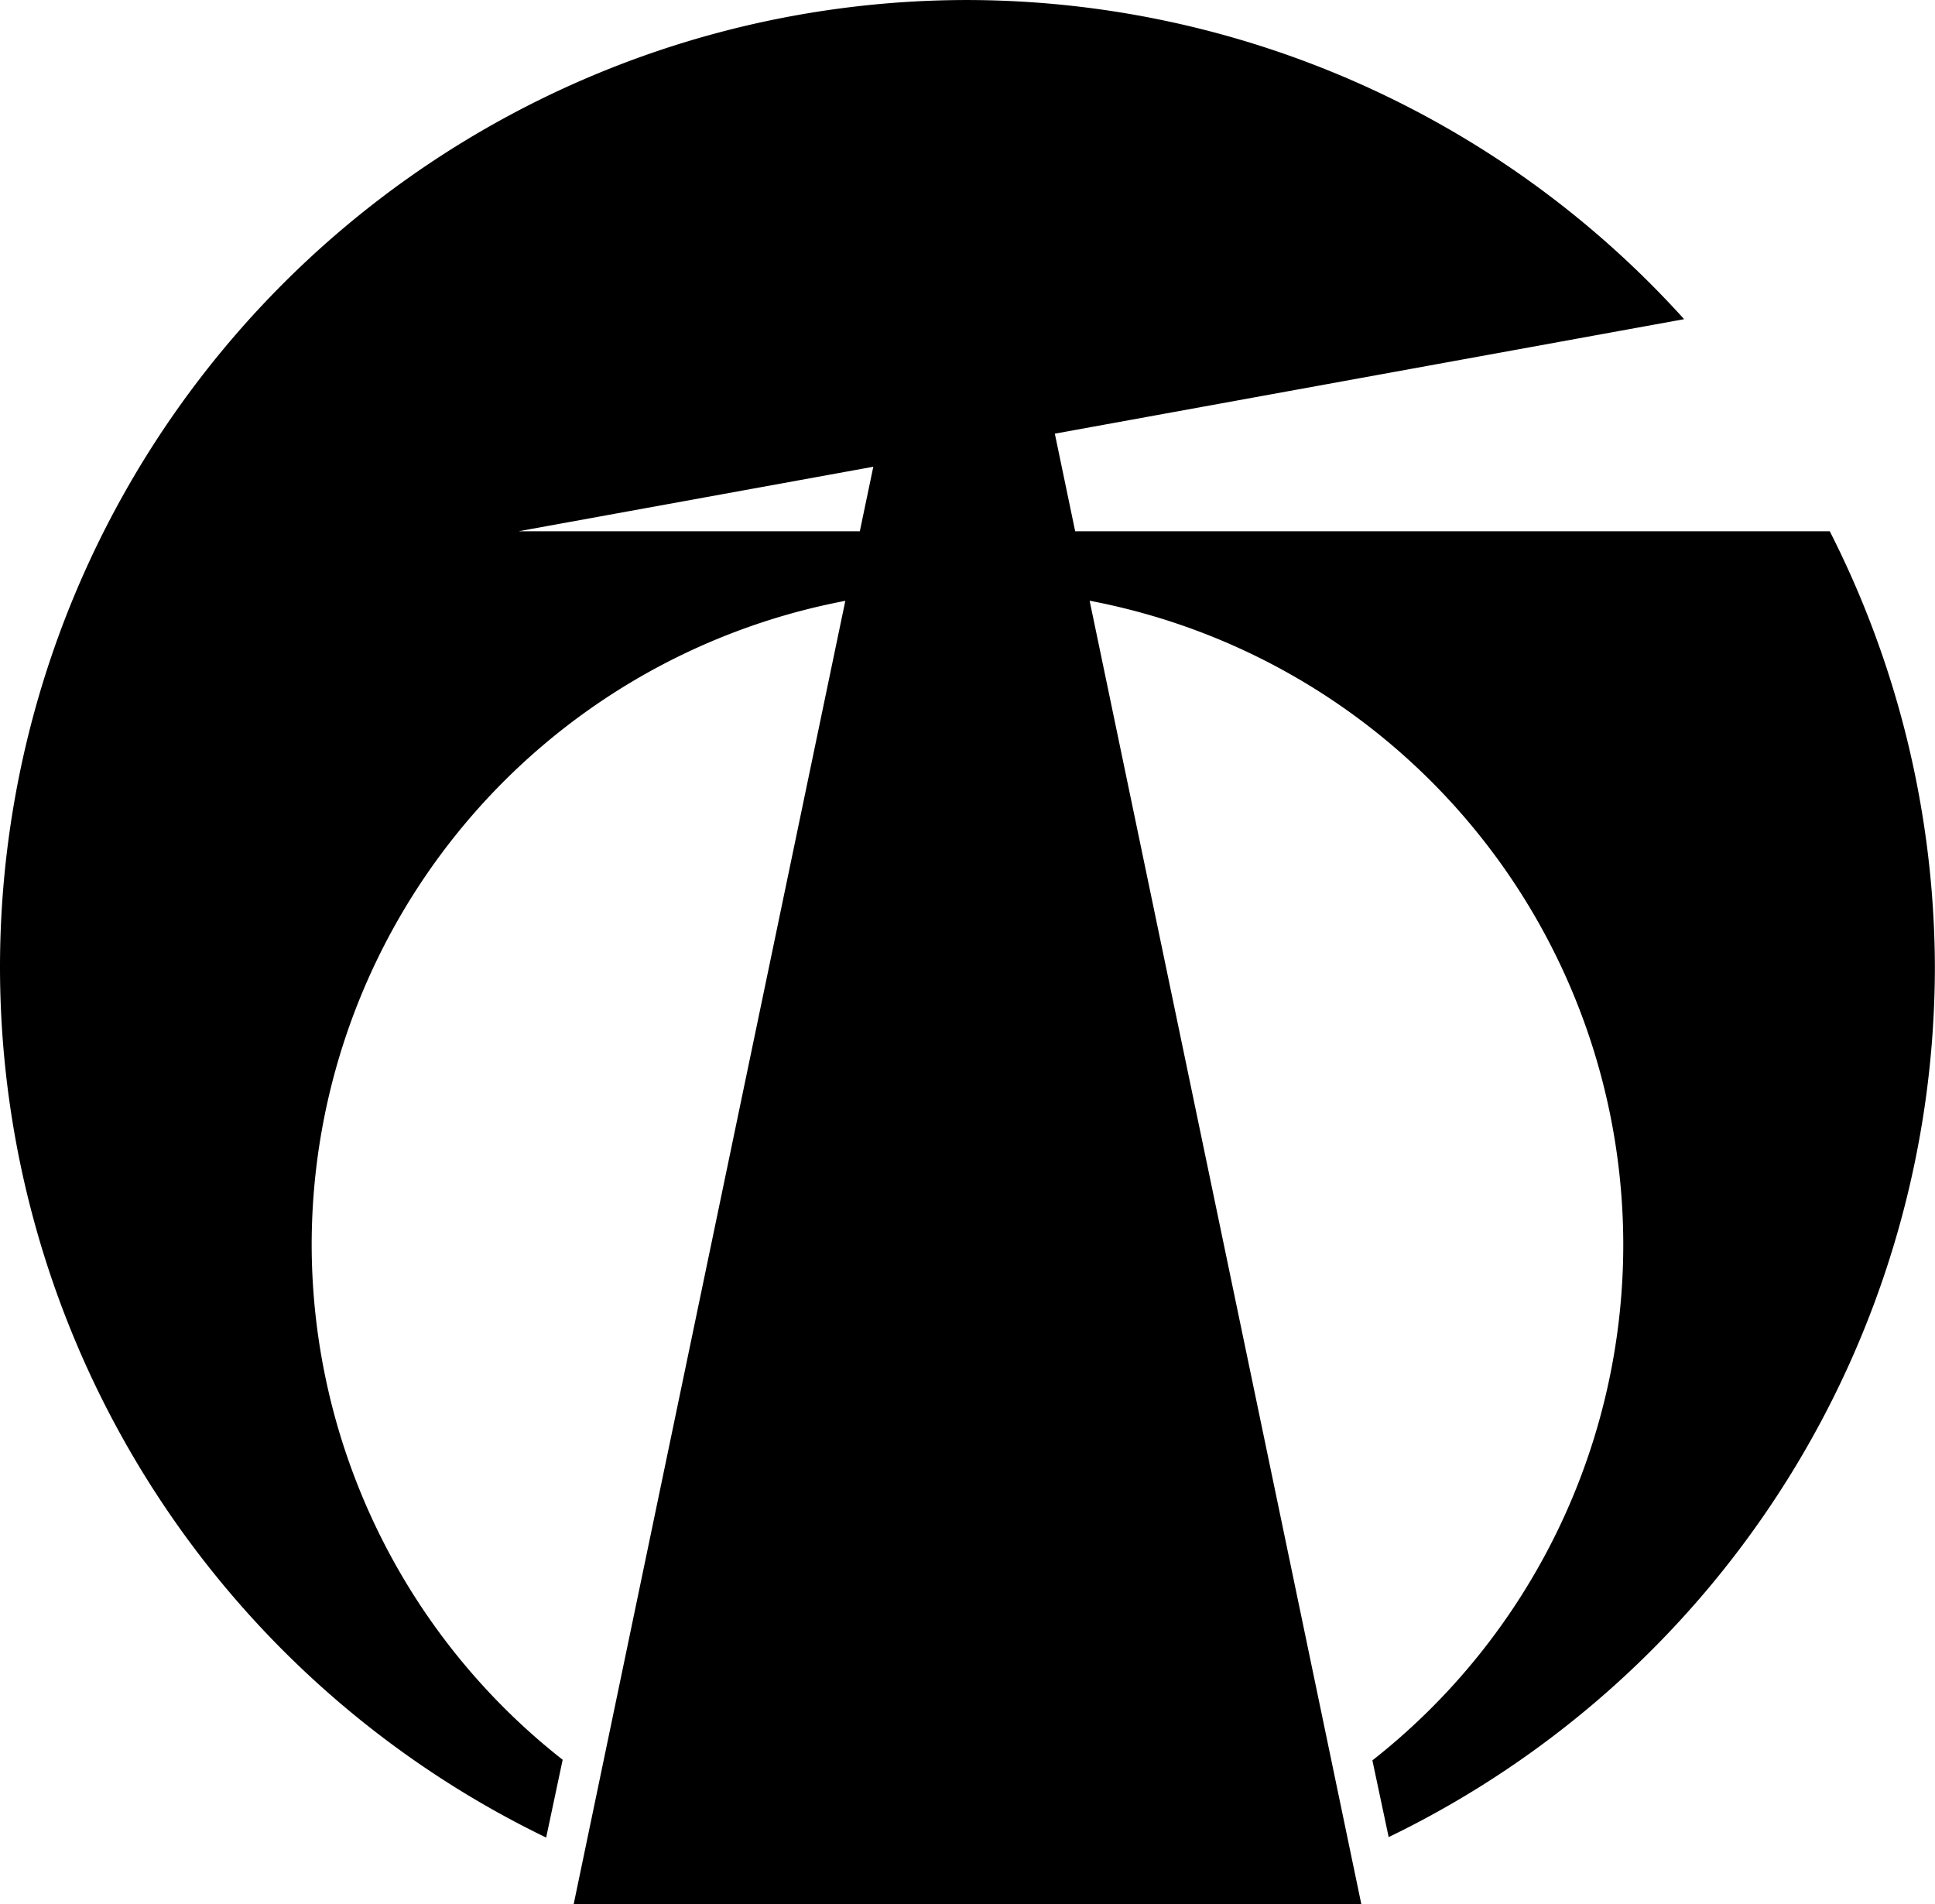 <?xml version="1.0" encoding="UTF-8" standalone="no"?>
<!-- Created with Inkscape (http://www.inkscape.org/) -->

<svg
   xmlns:dc="http://purl.org/dc/elements/1.1/"
   xmlns:cc="http://creativecommons.org/ns#"
   xmlns:rdf="http://www.w3.org/1999/02/22-rdf-syntax-ns#"
   xmlns:svg="http://www.w3.org/2000/svg"
   xmlns="http://www.w3.org/2000/svg"
   xmlns:sodipodi="http://sodipodi.sourceforge.net/DTD/sodipodi-0.dtd"
   xmlns:inkscape="http://www.inkscape.org/namespaces/inkscape"
   width="128"
   height="125.977"
   viewBox="0 0 33.867 33.331"
   version="1.1"
   id="svg8"
   inkscape:version="0.92.4 (5da689c313, 2019-01-14)"
   sodipodi:docname="Emblem_of_Chiyoda,_Ibaraki.svg">
  <defs
     id="defs2" />
  <sodipodi:namedview
     id="base"
     pagecolor="#ffffff"
     bordercolor="#666666"
     borderopacity="1.0"
     inkscape:pageopacity="0.0"
     inkscape:pageshadow="2"
     inkscape:zoom="1.4"
     inkscape:cx="-102.41223"
     inkscape:cy="80.223943"
     inkscape:document-units="mm"
     inkscape:current-layer="layer1"
     showgrid="false"
     fit-margin-top="0"
     fit-margin-left="0"
     fit-margin-right="0"
     fit-margin-bottom="0"
     units="px"
     inkscape:window-width="1920"
     inkscape:window-height="996"
     inkscape:window-x="1912"
     inkscape:window-y="-8"
     inkscape:window-maximized="1" />
  <g
     inkscape:label="レイヤー 1"
     inkscape:groupmode="layer"
     id="layer1"
     transform="translate(-52.884,-124.688)">
    <path
       style="opacity:1;fill:#000000;fill-opacity:1;fill-rule:nonzero;stroke:none;stroke-width:2.455;stroke-linejoin:miter;stroke-miterlimit:2;stroke-dasharray:none;stroke-dashoffset:0;stroke-opacity:1;paint-order:normal"
       d="m 69.818,124.688 a 16.933,16.933 0 0 0 -16.934,16.934 16.933,16.933 0 0 0 9.559,15.228 l 0.289,-1.362 a 11.479,11.479 0 0 1 -4.393,-9.014 11.479,11.479 0 0 1 9.34,-11.27 l -4.755,22.815 h 6.894 6.893 l -4.756,-22.817 a 11.479,11.479 0 0 1 9.34,11.272 11.479,11.479 0 0 1 -4.391,9.025 l 0.285,1.343 a 16.933,16.933 0 0 0 9.56,-15.221 16.933,16.933 0 0 0 -1.84,-7.635 H 71.702 l -0.356,-1.708 11.014,-2.004 a 16.933,16.933 0 0 0 -12.542,-5.586 z m -1.649,8.169 -0.236,1.129 h -5.972 z"
       id="path826"
       inkscape:connector-curvature="0" />
  </g>
</svg>

